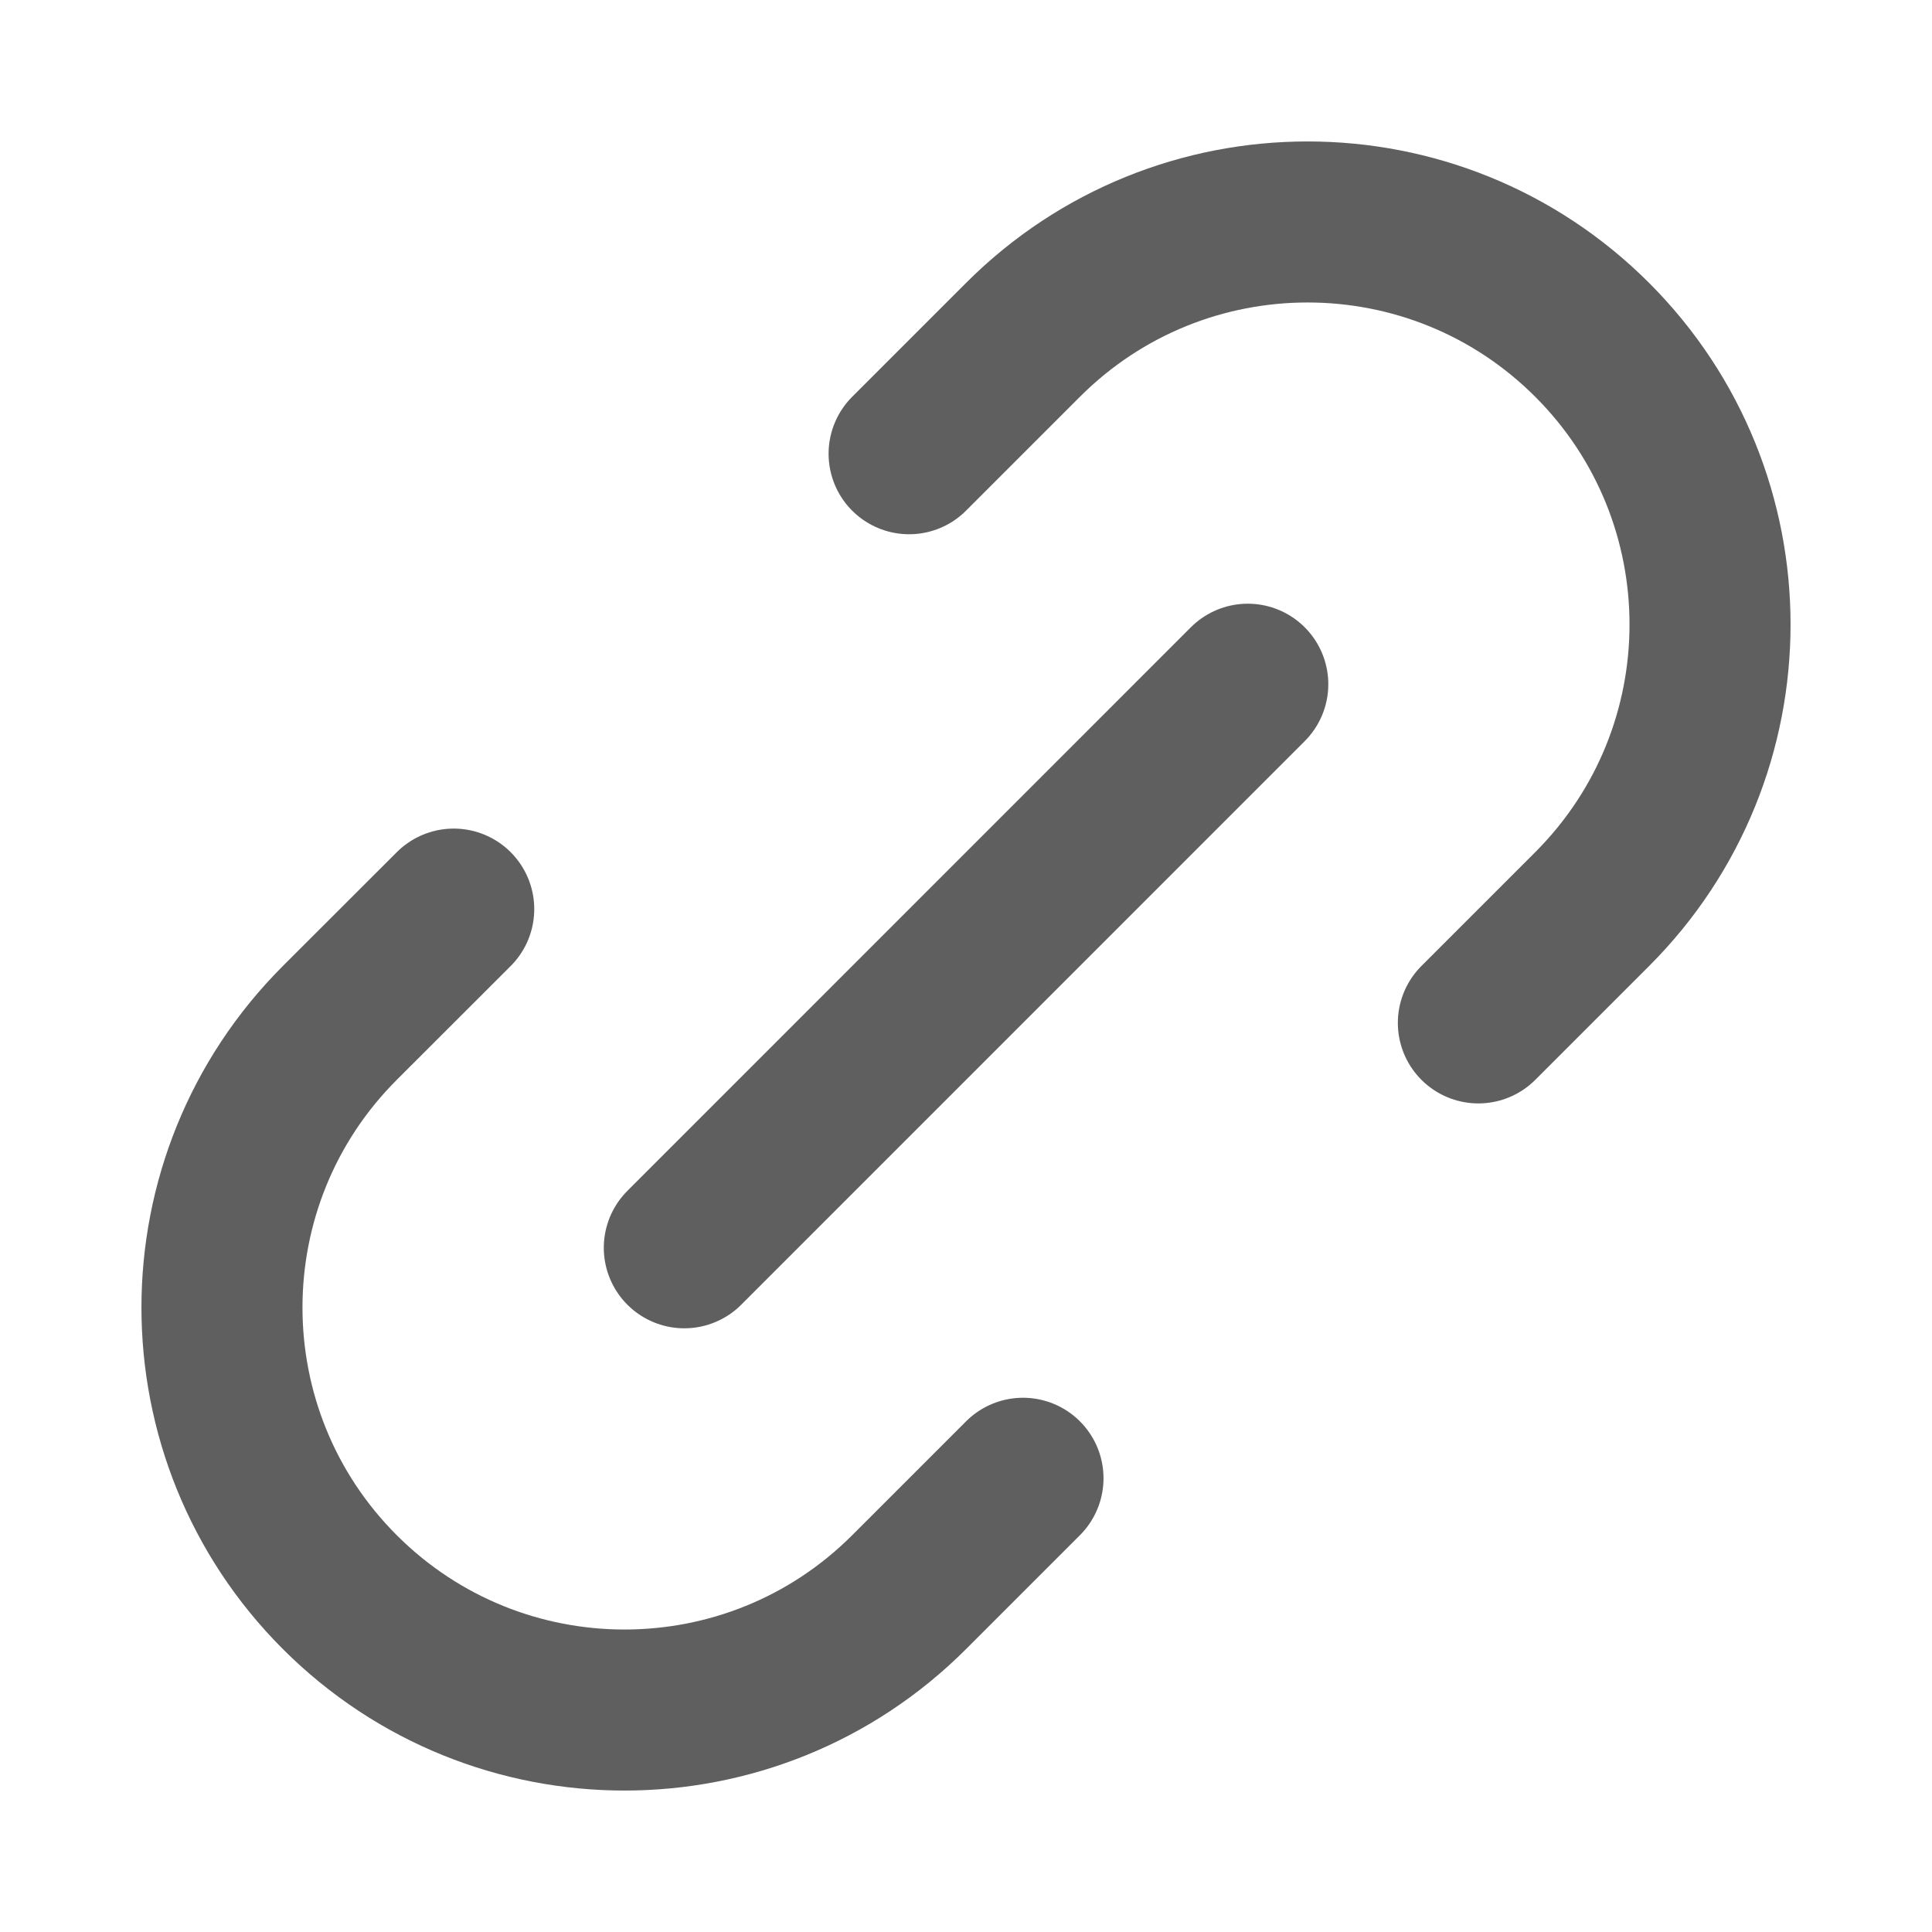 <svg width="20" height="20" viewBox="0 0 20 20" fill="none" xmlns="http://www.w3.org/2000/svg">
<g id="link-01">
<path id="Icon" d="M10.59 15.303L9.411 16.482C7.784 18.109 5.146 18.109 3.518 16.482C1.891 14.855 1.891 12.216 3.518 10.589L4.697 9.411M15.304 10.589L16.482 9.411C18.109 7.784 18.109 5.145 16.482 3.518C14.855 1.891 12.217 1.891 10.59 3.518L9.411 4.697M7.084 12.917L12.917 7.083" stroke="#5F5F5F" stroke-width="1.667" stroke-linecap="round" stroke-linejoin="round"/>
</g>
</svg>

